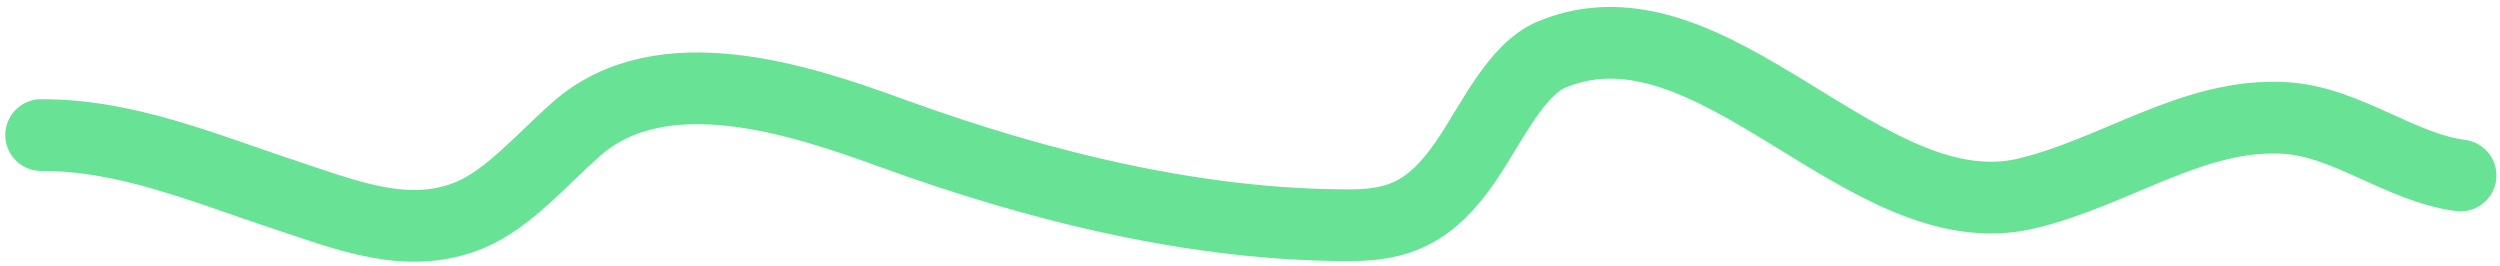 <?xml version="1.0"?>
<svg xmlns="http://www.w3.org/2000/svg" width="244" height="26" viewBox="0 0 244 26" fill="none">
<path d="M240.152 17.126C234.322 16.378 229.106 11.925 223.144 11.524C214.167 10.921 206.53 16.814 197.775 18.888C182.021 22.621 167.231 -1.187 151.482 5.305C147.965 6.755 145.64 11.951 143.114 15.67C139.661 20.752 136.499 21.969 131.829 21.982C116.945 22.021 101.482 18.246 86.961 12.963C78.13 9.751 64.602 5.233 56.243 12.601C52.954 15.5 49.659 19.368 45.973 20.94C39.94 23.512 33.939 21.038 28.006 19.084C19.872 16.405 12.375 13.161 4.014 13.183" stroke="#68E294" stroke-width="7" stroke-linecap="round"/>
</svg>
